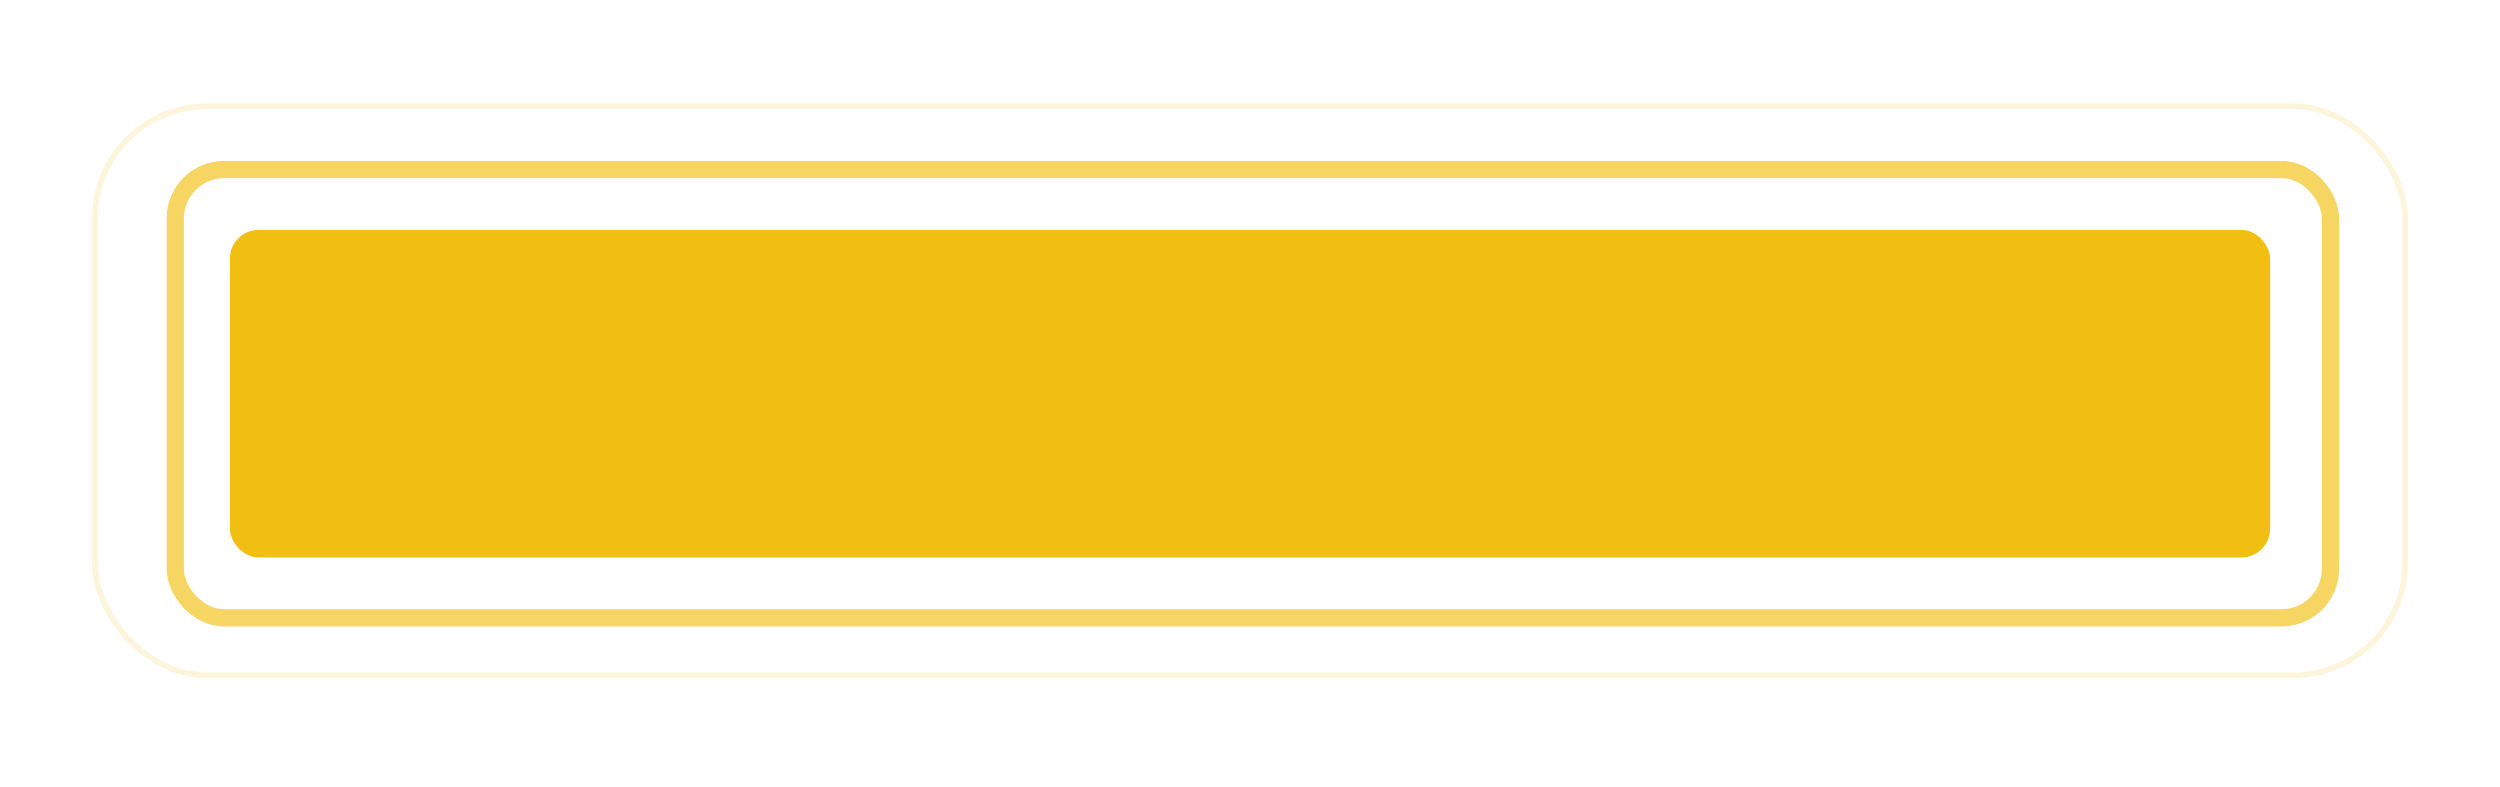 <?xml version="1.0" encoding="UTF-8"?> <svg xmlns="http://www.w3.org/2000/svg" width="435" height="137" viewBox="0 0 435 137" fill="none"> <g filter="url(#filter0_d)"> <rect x="40" y="40" width="355" height="57" rx="5" fill="#F0BF11"></rect> </g> <rect opacity="0.66" x="30.5" y="29.5" width="375" height="78" rx="8.5" stroke="#F0BF11" stroke-width="3"></rect> <rect opacity="0.15" x="16.5" y="18.5" width="402" height="99" rx="19.5" stroke="#F0BF11"></rect> <defs> <filter id="filter0_d" x="0" y="0" width="435" height="137" filterUnits="userSpaceOnUse" color-interpolation-filters="sRGB"> <feFlood flood-opacity="0" result="BackgroundImageFix"></feFlood> <feColorMatrix in="SourceAlpha" type="matrix" values="0 0 0 0 0 0 0 0 0 0 0 0 0 0 0 0 0 0 127 0"></feColorMatrix> <feOffset></feOffset> <feGaussianBlur stdDeviation="20"></feGaussianBlur> <feColorMatrix type="matrix" values="0 0 0 0 0.941 0 0 0 0 0.591 0 0 0 0 0.067 0 0 0 0.35 0"></feColorMatrix> <feBlend mode="normal" in2="BackgroundImageFix" result="effect1_dropShadow"></feBlend> <feBlend mode="normal" in="SourceGraphic" in2="effect1_dropShadow" result="shape"></feBlend> </filter> </defs> </svg> 